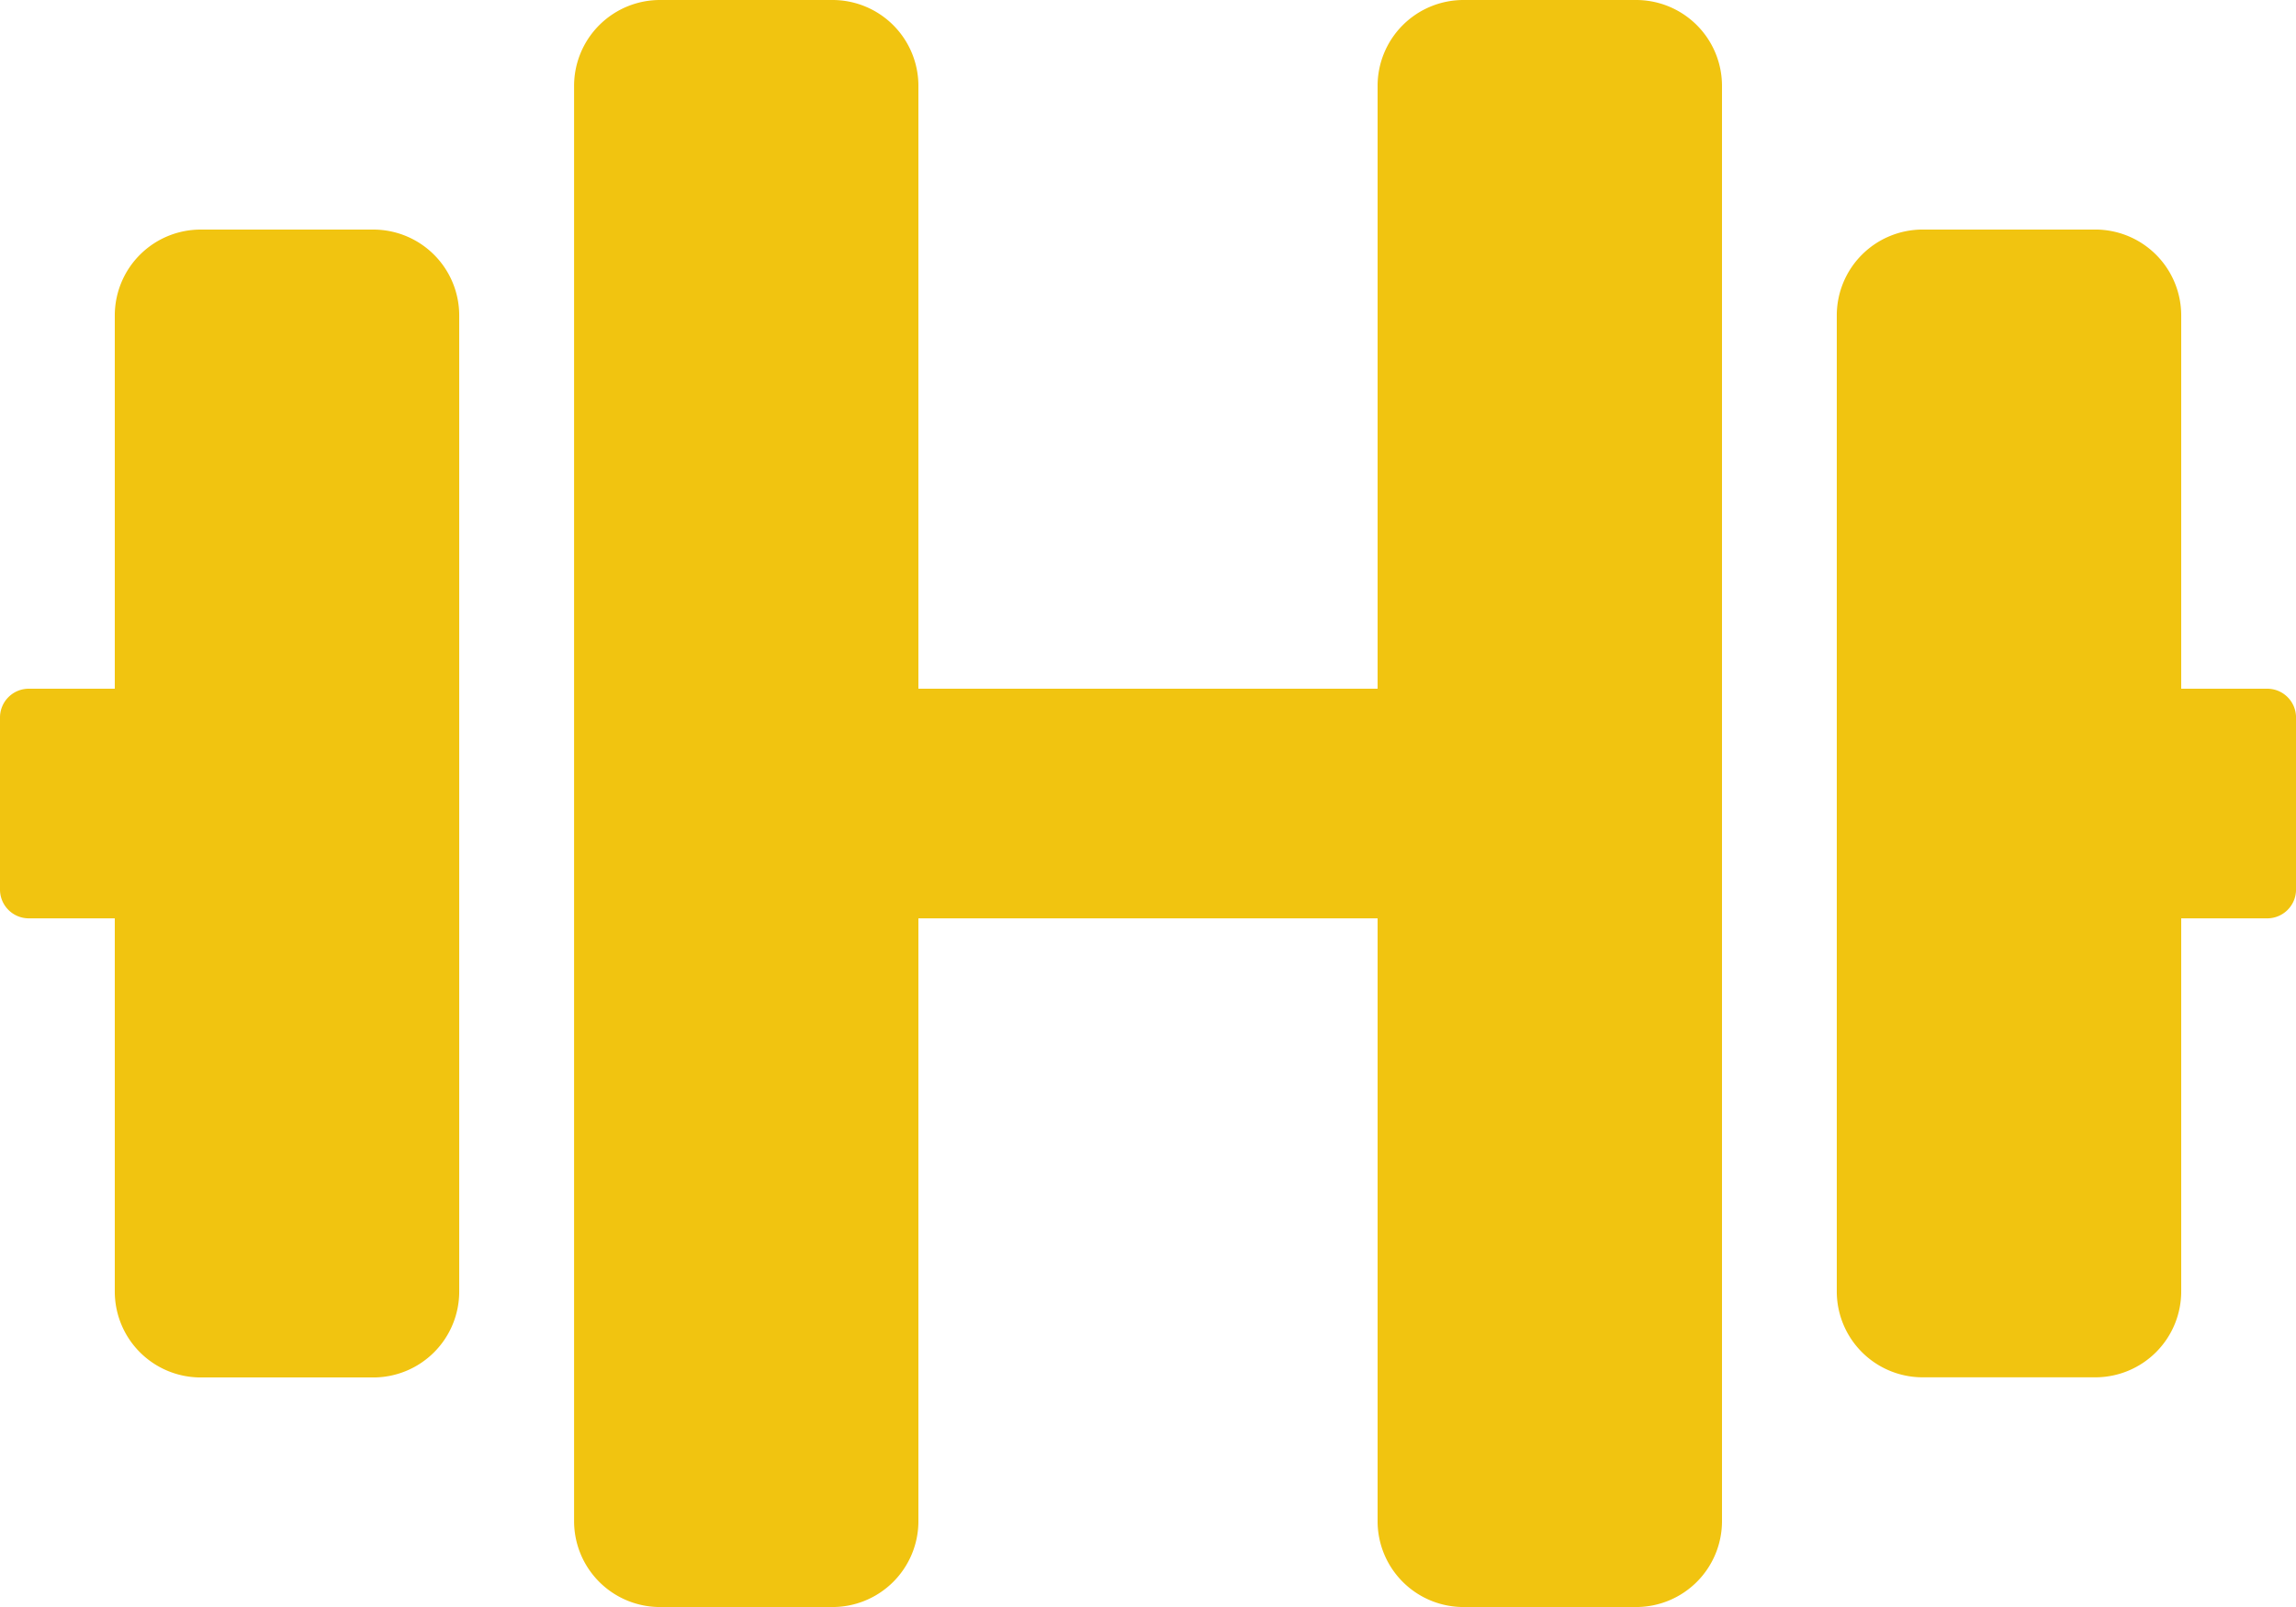 <svg xmlns="http://www.w3.org/2000/svg" width="85.187" height="59.631" viewBox="0 0 85.187 59.631"><defs><style>.a{fill:#f1c410;}</style></defs><g transform="translate(-421 -4256.369)"><g transform="translate(-12 -8)"><path class="a" d="M13.843,11.642H7.454a3.187,3.187,0,0,0-3.195,3.195V28.679H1.065A1.068,1.068,0,0,0,0,29.744v6.389A1.068,1.068,0,0,0,1.065,37.2H4.259V51.041a3.187,3.187,0,0,0,3.195,3.195h6.389a3.187,3.187,0,0,0,3.195-3.195v-36.2A3.187,3.187,0,0,0,13.843,11.642ZM84.122,28.679H80.928V14.836a3.187,3.187,0,0,0-3.195-3.195H71.344a3.187,3.187,0,0,0-3.195,3.195v36.2a3.187,3.187,0,0,0,3.195,3.195h6.389a3.187,3.187,0,0,0,3.195-3.195V37.2h3.195a1.068,1.068,0,0,0,1.065-1.065V29.744A1.068,1.068,0,0,0,84.122,28.679ZM60.7,3.123H54.307a3.187,3.187,0,0,0-3.195,3.195V28.679H34.075V6.318A3.187,3.187,0,0,0,30.88,3.123H24.491A3.187,3.187,0,0,0,21.3,6.318V59.56a3.187,3.187,0,0,0,3.195,3.195H30.88a3.187,3.187,0,0,0,3.195-3.195V37.2H51.112V59.56a3.187,3.187,0,0,0,3.195,3.195H60.7A3.187,3.187,0,0,0,63.89,59.56V6.318A3.187,3.187,0,0,0,60.7,3.123Z" transform="translate(433 4261.246)"/></g></g></svg>